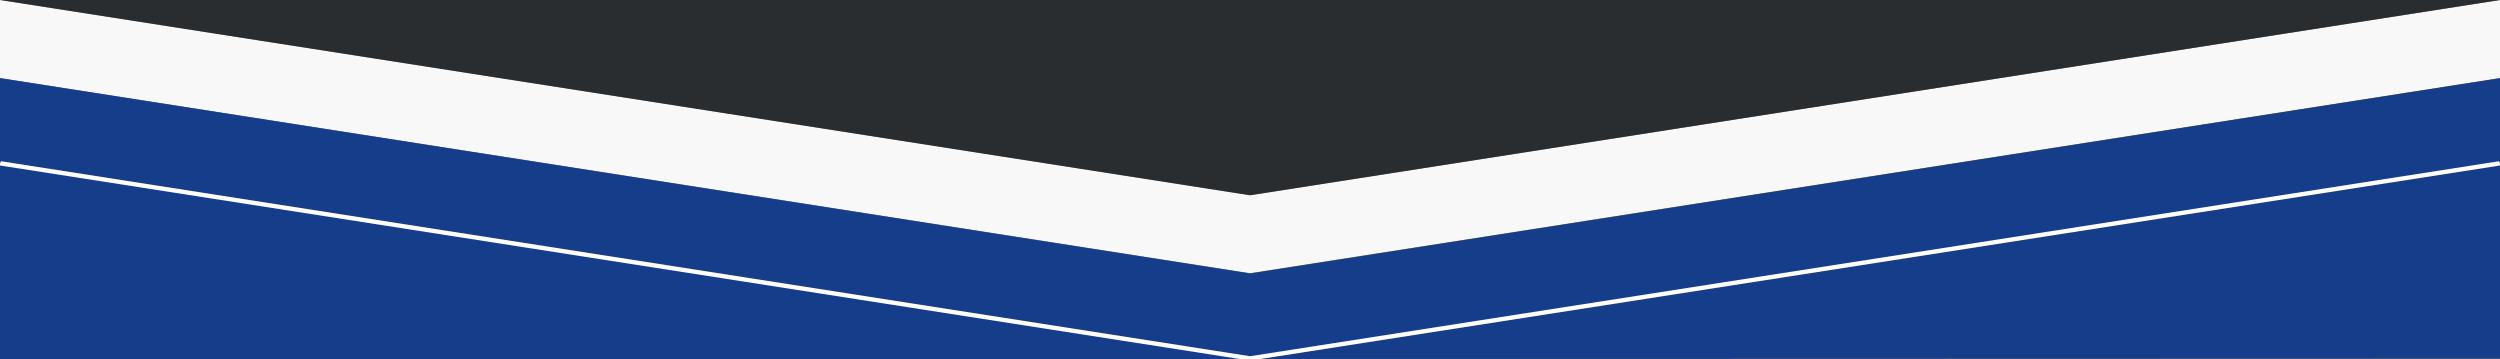 <svg xmlns="http://www.w3.org/2000/svg" xmlns:xlink="http://www.w3.org/1999/xlink" width="3200px" height="460px" viewBox="0 0 3200 460" zoomAndPan="disable">

    <rect x="0" y="0" width="3200" height="460" fill="#808080" stroke="none"/>

    <style type="text/css"><![CDATA[
		line { stroke-width: 2px; }
		line.upper { stroke: rgba(224,224,224,0.75); }
		line.lower { stroke: rgba(224,224,224,0.75); }
		polygon.one { fill: #163D8A; }
		polygon.two { fill: #163D8A;}
    ]]></style>	
    
    <g id="Breite" transform="matrix(1,0,0,0.543,0,0)">
        <path d="M3200,184L1600,644L0,184L0,0L1600,460L3200,0" style= "fill: #f8f8f8;" />
    </g>
    <path id="Unten" d="M0,100L1600,350L3200,100L3200,459L0,460" style="fill:#163D8A;"/>

    <g id="Linie" transform="matrix(1,0,0,0.543,0,209)">
        <path d="M0,0L1600,460L3200,0" style="fill:none;stroke:white;stroke-width:10px;"/>
    </g>

    <path id="Oben" d="M0,0L3200,0L1600,250L0,0Z" style="fill:rgba(27, 31, 34, 0.85)"/>

</svg>